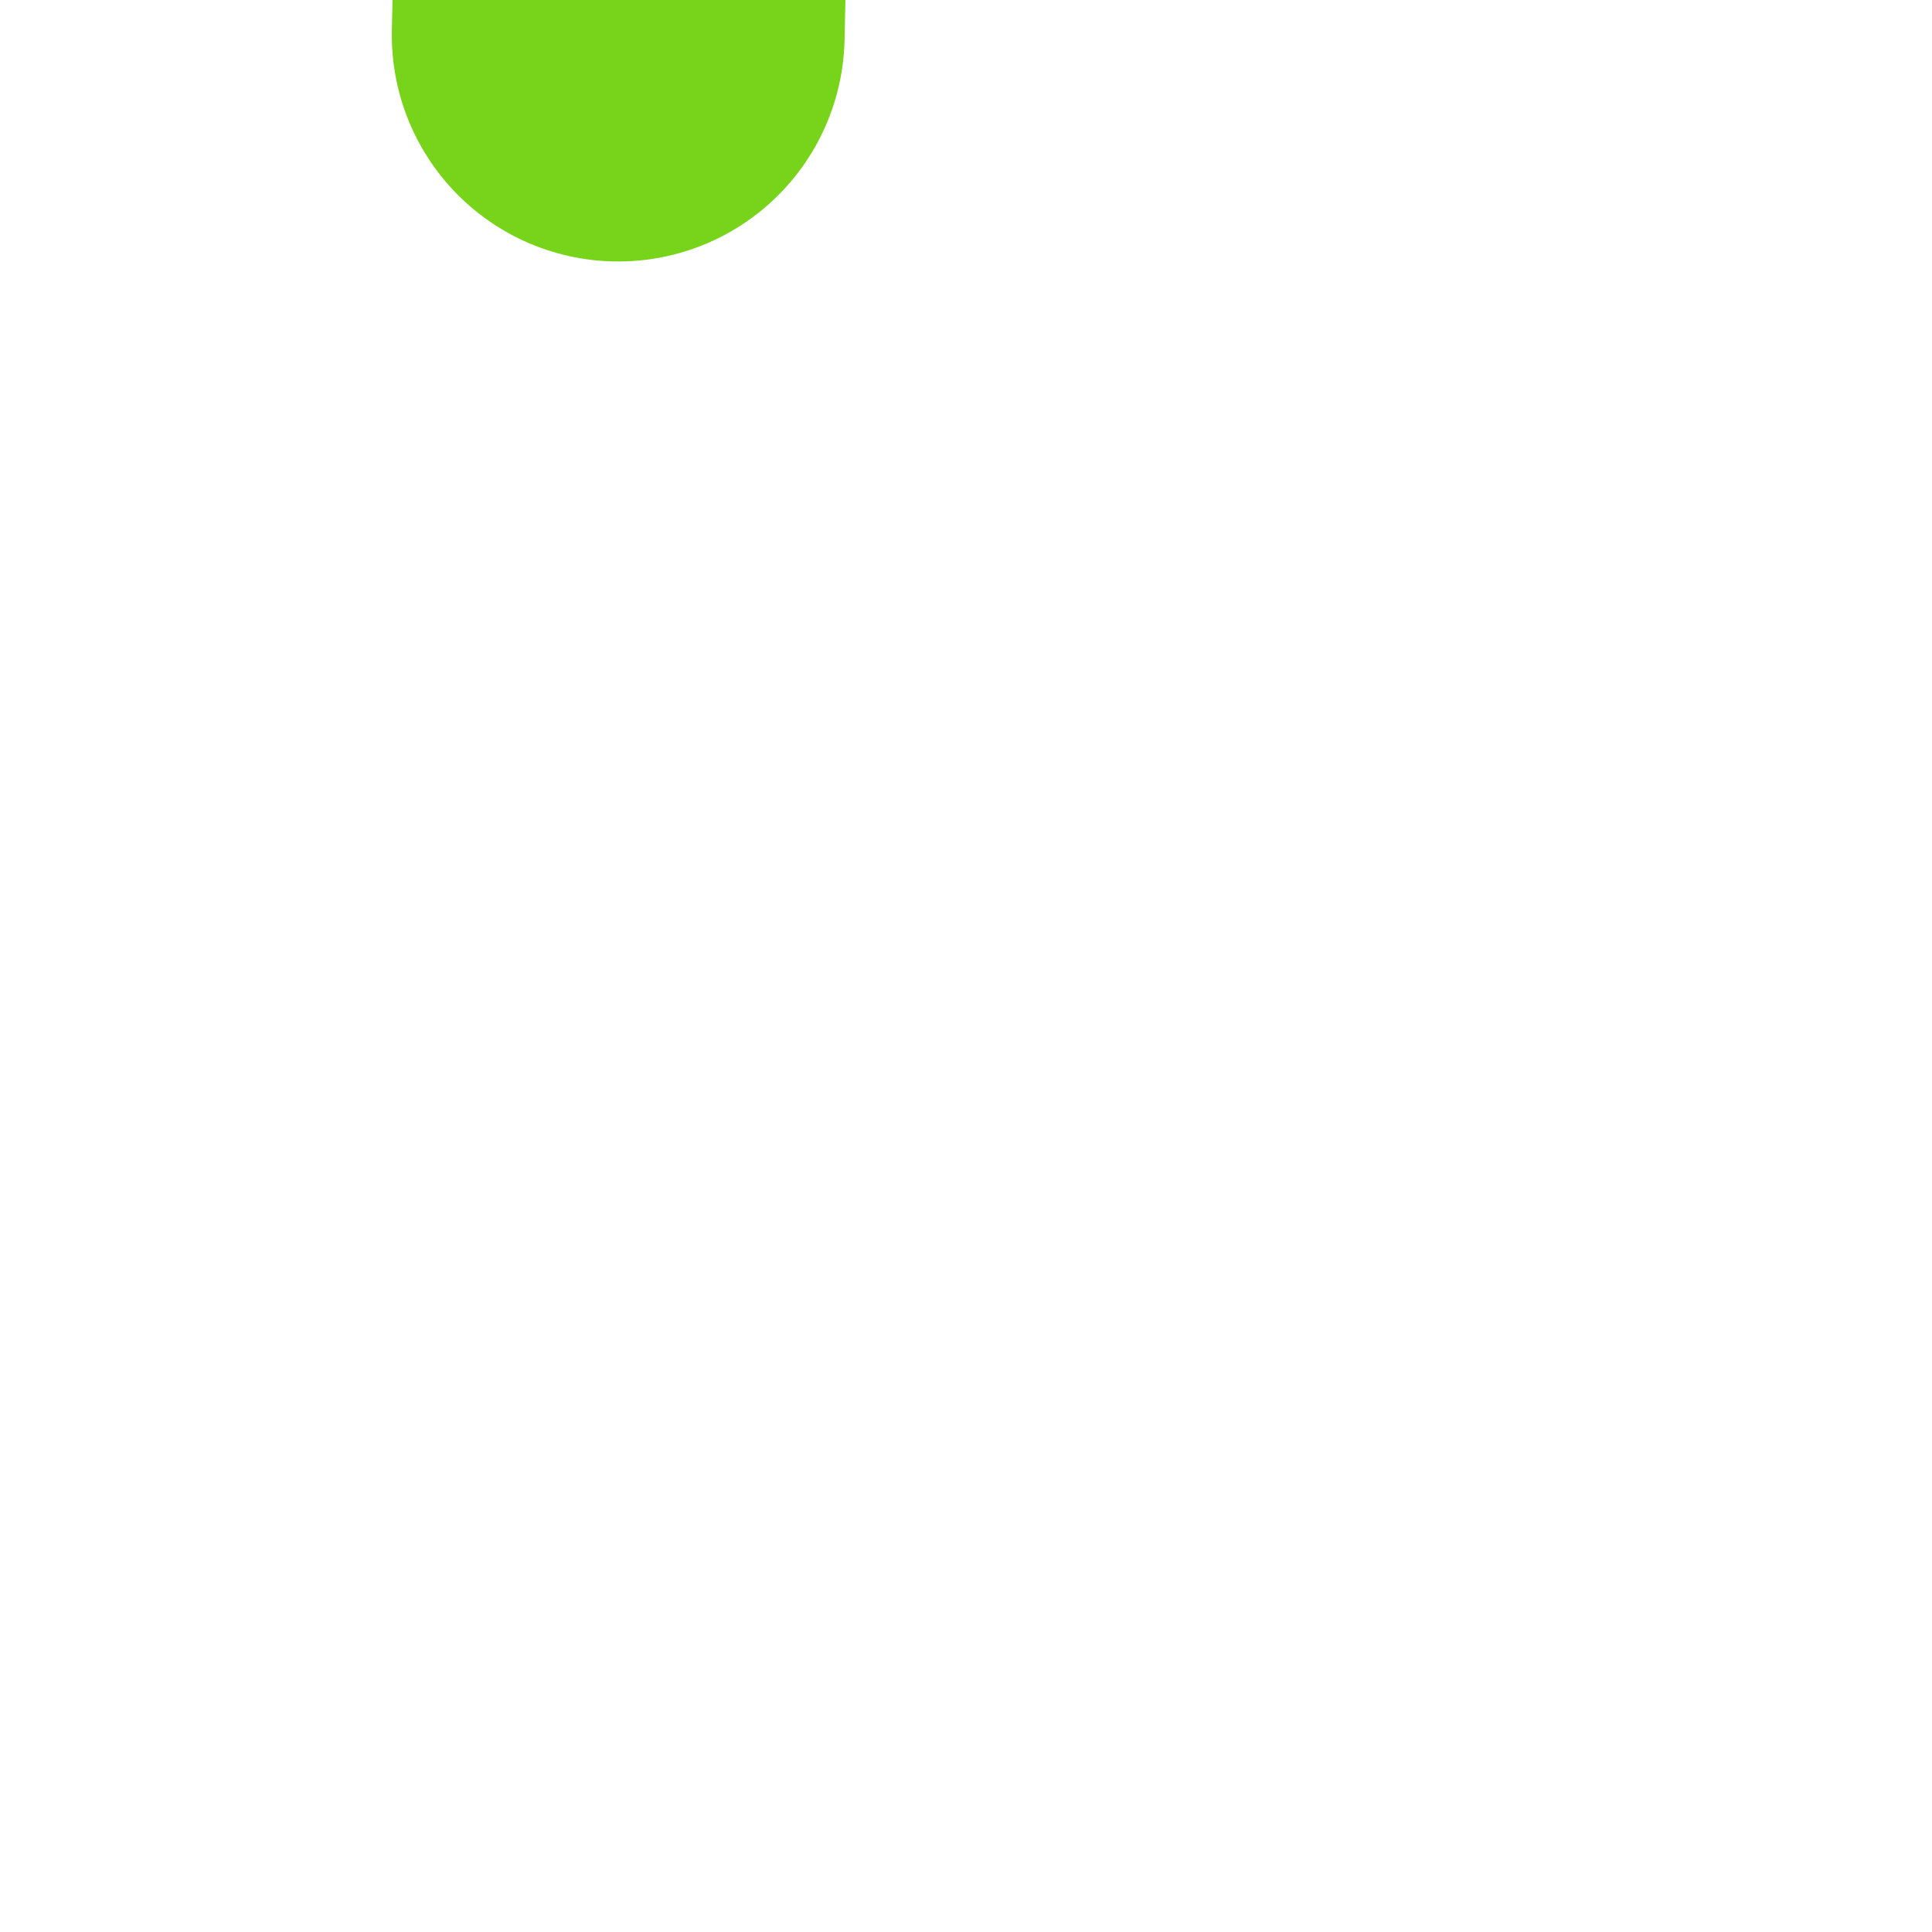 <?xml version="1.0"?><svg width="64" height="64" xmlns="http://www.w3.org/2000/svg">
 <rect width="100%" height="100%" fill="#333333" stroke="none"/>
 <title>botao app</title>
 <g>
  <title>Layer 1</title>
  <g id="layer1">
   <path fill="#ffffff" fill-rule="nonzero" stroke="#74d315" stroke-width="15" stroke-linecap="round" stroke-linejoin="round" stroke-miterlimit="4" id="path7148" d="m48.61,-41.8c41.597,14.443 63.071,58.369 47.93,98.049c-15.141,39.68 -61.189,60.164 -102.786,45.721c-41.598,-14.442 -63.07,-58.368 -47.93,-98.049c8.411,-22.045 24.82,-37.697 47.93,-45.721"/>
   <path fill="#ffffff" fill-rule="evenodd" stroke="#74d315" stroke-width="15" stroke-linecap="round" stroke-miterlimit="4" opacity="0.97" id="path8120" d="m20.479,1.162l1.407,-65.762"/>
  </g>
 </g>
</svg>